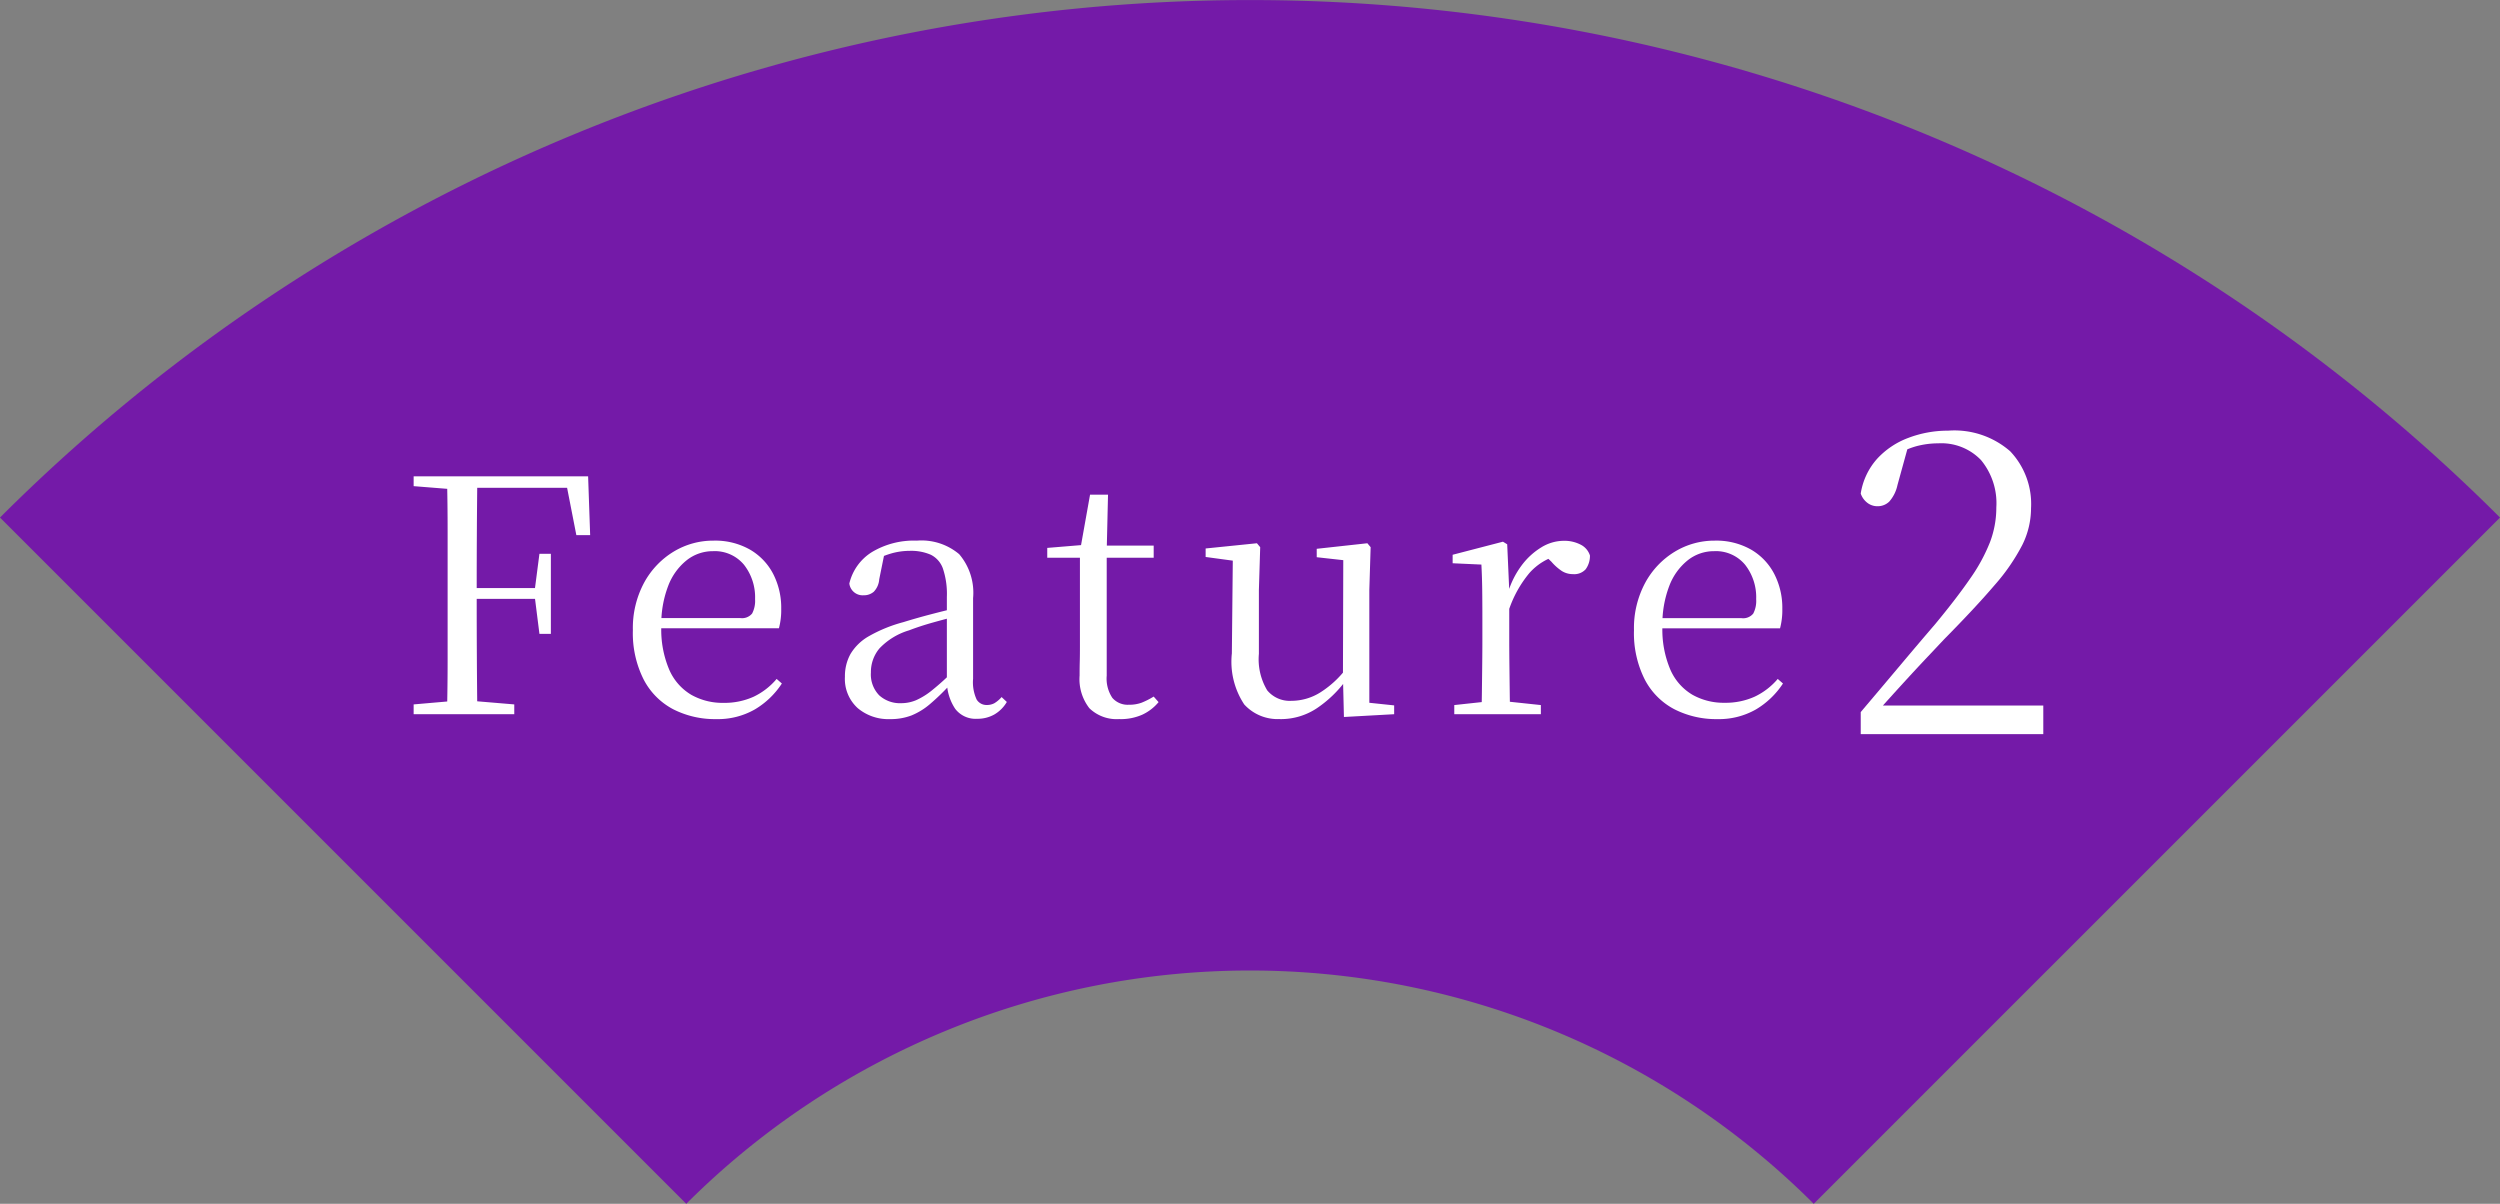 <svg xmlns="http://www.w3.org/2000/svg" xmlns:xlink="http://www.w3.org/1999/xlink" width="122.425" height="58.95" viewBox="0 0 122.425 58.95">
  <rect x="0" y="0" width="122.425" height="58.95" fill="#808080" stroke="none"/>
  <defs>
    <clipPath id="clip-path">
      <rect id="長方形_83" data-name="長方形 83" width="122.425" height="58.95" fill="#741aa8"/>
    </clipPath>
  </defs>
  <g id="feature_02-en" transform="translate(-3453 -2944.181)">
    <g id="グループ_422" data-name="グループ 422" transform="translate(3453 2944.181)">
      <g id="グループ_34" data-name="グループ 34" clip-path="url(#clip-path)">
        <path id="パス_405" data-name="パス 405" d="M33.606,58.95a39.068,39.068,0,0,1,55.213,0l33.606-33.606A86.6,86.6,0,0,0,0,25.344Z" fill="#741aa8"/>
      </g>
    </g>
    <path id="パス_15767" data-name="パス 15767" d="M-67.744,0V-.48l2.208-.192h.432l2.288.192V0Zm1.632,0q.032-1.344.032-2.688v-6.28q0-1.352-.032-2.68h1.488q-.016,1.328-.024,2.7t-.008,2.872v.352q0,1.616.008,3T-64.624,0Zm.752-5.648v-.528h3.9v.528Zm3.776,1.712-.224-1.776v-.416l.224-1.728h.56v3.92Zm-6.16-7.232v-.48h2.384v.656h-.176Zm7.968,2.4-.544-2.784.736.464H-65.36v-.56h6.16l.1,2.88ZM-52.928.24a4.5,4.5,0,0,1-2.1-.48A3.424,3.424,0,0,1-56.48-1.7a5.027,5.027,0,0,1-.528-2.416,4.683,4.683,0,0,1,.552-2.328,4.017,4.017,0,0,1,1.448-1.52A3.733,3.733,0,0,1-53.056-8.5a3.444,3.444,0,0,1,1.784.44,2.943,2.943,0,0,1,1.136,1.192,3.614,3.614,0,0,1,.392,1.7,3.486,3.486,0,0,1-.112.96h-6.528v-.5h4.64a.637.637,0,0,0,.576-.224,1.335,1.335,0,0,0,.144-.7,2.576,2.576,0,0,0-.544-1.688,1.856,1.856,0,0,0-1.52-.664,2.058,2.058,0,0,0-1.28.44A2.941,2.941,0,0,0-55.28-6.28,5.227,5.227,0,0,0-55.616-4.3a5.006,5.006,0,0,0,.392,2.128,2.657,2.657,0,0,0,1.08,1.224,3.111,3.111,0,0,0,1.568.392,3.457,3.457,0,0,0,1.48-.3,3.372,3.372,0,0,0,1.128-.872l.256.224A4.031,4.031,0,0,1-51.04-.232,3.648,3.648,0,0,1-52.928.24Zm8.512,0A2.323,2.323,0,0,1-46-.3a1.929,1.929,0,0,1-.624-1.536,2.245,2.245,0,0,1,.272-1.112,2.456,2.456,0,0,1,.9-.872,7.056,7.056,0,0,1,1.688-.688q.672-.208,1.408-.4t1.376-.336v.4q-.64.16-1.3.344t-1.2.392a3.3,3.3,0,0,0-1.448.88,1.8,1.8,0,0,0-.424,1.184,1.465,1.465,0,0,0,.408,1.12,1.512,1.512,0,0,0,1.08.384,1.885,1.885,0,0,0,.72-.144,3.49,3.49,0,0,0,.8-.5,12.331,12.331,0,0,0,1.056-.96l.144.752h-.384a10.9,10.9,0,0,1-.936.9,3.326,3.326,0,0,1-.9.552A2.847,2.847,0,0,1-44.416.24Zm4.272-.016a1.255,1.255,0,0,1-1.08-.488A2.449,2.449,0,0,1-41.632-1.6V-5.744a3.924,3.924,0,0,0-.192-1.384,1.2,1.2,0,0,0-.592-.68A2.414,2.414,0,0,0-43.456-8a3.285,3.285,0,0,0-.928.136,5.076,5.076,0,0,0-.992.424l.688-.432-.256,1.264A.98.98,0,0,1-45.208-6a.735.735,0,0,1-.5.176.658.658,0,0,1-.7-.576,2.481,2.481,0,0,1,1.1-1.536A3.989,3.989,0,0,1-43.1-8.5a2.861,2.861,0,0,1,2.072.664,2.909,2.909,0,0,1,.68,2.152v3.952a2.007,2.007,0,0,0,.176,1.016.563.563,0,0,0,.5.264.751.751,0,0,0,.368-.088,1.475,1.475,0,0,0,.352-.3l.256.24a1.7,1.7,0,0,1-.616.616A1.668,1.668,0,0,1-40.144.224Zm5.68-7.888v-.592h2.96v.592Zm1.3,7.9a1.916,1.916,0,0,1-1.488-.528,2.314,2.314,0,0,1-.48-1.6q0-.384.008-.688t.008-.736V-7.664h-1.6v-.48l1.936-.16-.32.24.48-2.688h.88l-.064,2.736v6.128A1.7,1.7,0,0,0-33.528-.8a.992.992,0,0,0,.808.336,1.739,1.739,0,0,0,.624-.1,3.819,3.819,0,0,0,.592-.3l.24.272a2.3,2.3,0,0,1-.8.616A2.6,2.6,0,0,1-33.168.24Zm7.856,0a2.216,2.216,0,0,1-1.76-.712,3.788,3.788,0,0,1-.608-2.5l.048-4.768.352.272L-28.96-7.7v-.416l2.512-.256.16.192-.064,2.1v3.12a2.952,2.952,0,0,0,.408,1.792,1.433,1.433,0,0,0,1.192.512,2.668,2.668,0,0,0,1.44-.432,4.868,4.868,0,0,0,1.264-1.184l.368.624H-22.1A5.719,5.719,0,0,1-23.52-.288,3.182,3.182,0,0,1-25.312.24Zm3.12-.1-.048-1.968v-.032l.016-5.68-1.3-.144V-8.1l2.48-.272.16.192-.064,2.1V-.56l1.216.128V0ZM-16.784,0V-.448l1.776-.192h.656l1.808.192V0Zm1.328,0q.016-.384.024-1.04t.016-1.368q.008-.712.008-1.256v-.96q0-.832-.008-1.472t-.04-1.232l-1.408-.064v-.416l2.464-.64.208.128.1,2.256v2.4q0,.544.008,1.256t.016,1.368q.008.656.024,1.04Zm1.344-5.1-.336-.832h.288a4.28,4.28,0,0,1,.672-1.352,3.437,3.437,0,0,1,.968-.888,2.114,2.114,0,0,1,1.1-.32,1.737,1.737,0,0,1,.816.184.9.9,0,0,1,.464.536,1.119,1.119,0,0,1-.208.672.752.752,0,0,1-.624.24,1,1,0,0,1-.544-.152,2.539,2.539,0,0,1-.512-.456l-.368-.352.72.032A2.877,2.877,0,0,0-13.1-6.92,5.6,5.6,0,0,0-14.112-5.1ZM-3.9.24A4.5,4.5,0,0,1-6-.24,3.424,3.424,0,0,1-7.456-1.7a5.027,5.027,0,0,1-.528-2.416A4.683,4.683,0,0,1-7.432-6.44,4.017,4.017,0,0,1-5.984-7.96,3.733,3.733,0,0,1-4.032-8.5a3.444,3.444,0,0,1,1.784.44A2.943,2.943,0,0,1-1.112-6.864a3.614,3.614,0,0,1,.392,1.7,3.486,3.486,0,0,1-.112.96H-7.36v-.5h4.64a.637.637,0,0,0,.576-.224A1.335,1.335,0,0,0-2-5.632,2.576,2.576,0,0,0-2.544-7.32a1.856,1.856,0,0,0-1.52-.664,2.058,2.058,0,0,0-1.28.44A2.941,2.941,0,0,0-6.256-6.28,5.227,5.227,0,0,0-6.592-4.3,5.006,5.006,0,0,0-6.2-2.176,2.657,2.657,0,0,0-5.12-.952,3.111,3.111,0,0,0-3.552-.56a3.457,3.457,0,0,0,1.48-.3A3.372,3.372,0,0,0-.944-1.728l.256.224A4.031,4.031,0,0,1-2.016-.232,3.648,3.648,0,0,1-3.9.24Z" transform="translate(3541 2979.156)" fill="#fff"/>
    <path id="パス_15764" data-name="パス 15764" d="M-9.88,0V-1.08q1-1.18,1.95-2.31t1.69-1.99q1.06-1.28,1.72-2.24A8.535,8.535,0,0,0-3.55-9.4a4.768,4.768,0,0,0,.31-1.7,3.315,3.315,0,0,0-.75-2.32,2.69,2.69,0,0,0-2.09-.82,4.2,4.2,0,0,0-1.11.15,4.26,4.26,0,0,0-1.17.55l.82-.62-.54,1.96a1.787,1.787,0,0,1-.4.81.808.808,0,0,1-.58.23.8.8,0,0,1-.5-.17.964.964,0,0,1-.32-.45,3.316,3.316,0,0,1,.8-1.7,3.945,3.945,0,0,1,1.54-1.03,5.41,5.41,0,0,1,1.94-.35,4.151,4.151,0,0,1,3.04,1.01,3.749,3.749,0,0,1,1.02,2.79,4.058,4.058,0,0,1-.43,1.8A9.755,9.755,0,0,1-3.33-7.29Q-4.26-6.2-5.8-4.64q-.3.32-.82.87T-7.78-2.52q-.64.7-1.3,1.44l.18-.62v.3H-.94V0Z" transform="translate(3554 2980.131)" fill="#fff"/>
  </g>
</svg>
